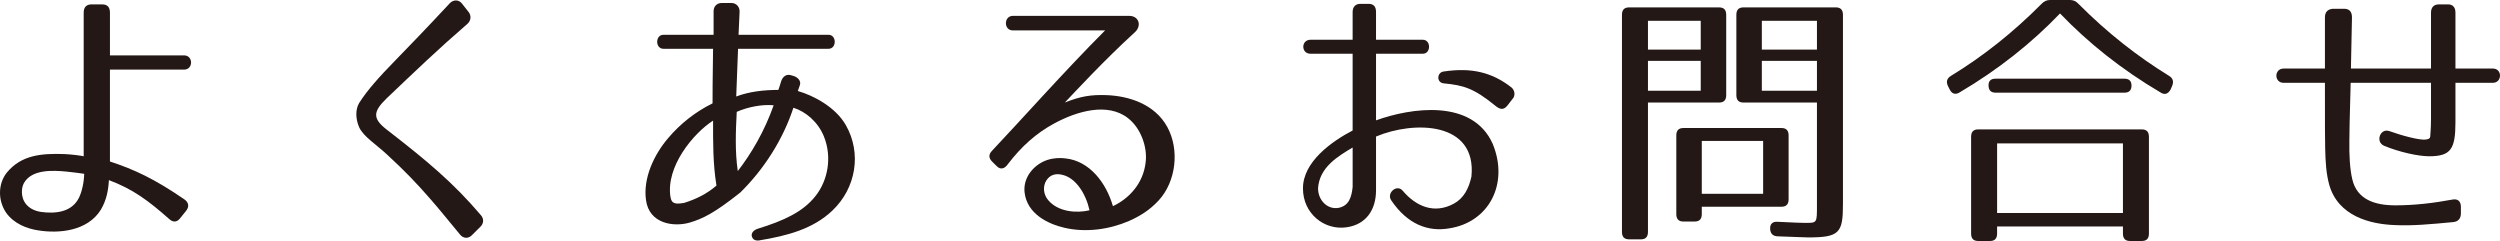 <?xml version="1.0" encoding="utf-8"?>
<!-- Generator: Adobe Illustrator 16.0.0, SVG Export Plug-In . SVG Version: 6.00 Build 0)  -->
<!DOCTYPE svg PUBLIC "-//W3C//DTD SVG 1.1//EN" "http://www.w3.org/Graphics/SVG/1.1/DTD/svg11.dtd">
<svg version="1.1" id="レイヤー_1" xmlns="http://www.w3.org/2000/svg" xmlns:xlink="http://www.w3.org/1999/xlink" x="0px"
	 y="0px" width="320.173px" height="30.862px" viewBox="0 0 320.173 30.862" enable-background="new 0 0 320.173 30.862"
	 xml:space="preserve">
<g>
	<path fill="#231815" d="M23.602,25.525c0.566,0.386,0.666,0.948,0.233,1.475l-0.766,0.948c-0.399,0.526-0.899,0.562-1.398,0.105
		c-2.664-2.352-4.628-3.827-7.725-4.985c-0.066,1.264-0.3,2.563-1.032,3.792c-1.698,2.738-5.36,3.089-8.09,2.633
		c-1.332-0.211-3.03-0.808-4.062-2.282c-1.032-1.545-1.032-3.652,0.1-5.091c1.865-2.282,4.462-2.493,7.425-2.387
		c0.866,0.035,2.164,0.21,2.431,0.281V1.615c0-0.702,0.366-1.053,0.999-1.053h1.365c0.666,0,0.999,0.351,0.999,1.053v5.477h9.489
		c1.199,0,1.199,1.826,0,1.826H14.08V20.68C17.276,21.733,19.807,22.927,23.602,25.525z M3.06,23.454
		c-0.366,0.667-0.333,1.72,0.066,2.387C3.525,26.543,4.292,27,5.257,27.141c1.798,0.246,3.929,0.07,4.861-1.826
		c0.367-0.772,0.633-1.896,0.666-3.055c-0.266-0.035-1.432-0.211-2.23-0.281C6.755,21.804,4.058,21.663,3.06,23.454z"/>
	<path fill="#231815" d="M58.928,30.055c-1.432-1.72-2.63-3.23-3.962-4.74c-1.565-1.791-3.13-3.441-5.427-5.548
		c-0.666-0.632-1.432-1.193-2.064-1.755c-0.666-0.562-1.199-1.124-1.465-1.685c-0.466-1.054-0.533-2.282,0-3.16
		c1.032-1.615,2.531-3.3,4.628-5.442c1.898-1.966,3.763-3.862,6.959-7.303c0.466-0.492,1.165-0.492,1.564,0.035l0.833,1.053
		c0.399,0.492,0.333,1.124-0.133,1.545c-3.896,3.371-6.659,6.039-10.354,9.55c-1.731,1.685-1.831,2.563,0.033,4.002
		c5.261,4.073,8.523,6.812,12.053,10.955c0.399,0.456,0.366,1.053-0.066,1.475l-1.132,1.124
		C59.96,30.582,59.328,30.546,58.928,30.055z"/>
	<path fill="#231815" d="M102.445,10.884l-0.267,0.772c1.965,0.562,4.828,2.037,6.16,4.389c2.031,3.582,1.298,8.041-1.731,10.919
		c-2.463,2.353-5.76,3.23-9.389,3.827c-0.499,0.07-0.832-0.141-0.932-0.527c-0.1-0.386,0.2-0.807,0.799-0.983
		c3.296-1.018,5.76-2.142,7.358-4.178c1.565-1.966,2.164-4.951,1.065-7.654c-0.766-1.861-2.331-3.16-3.896-3.652
		c-1.332,4.073-3.762,7.865-6.792,10.849c-3.396,2.704-4.861,3.371-6.493,3.862c-2.064,0.597-5.194,0.141-5.593-2.879
		c-0.399-2.809,1.032-5.829,2.83-7.935c1.598-1.896,3.563-3.406,5.693-4.459c0-1.334,0-2.668,0.066-6.987h-6.359
		c-1.065,0-1.065-1.791,0-1.791h6.426v-3.02c0-0.632,0.433-1.053,1.032-1.053h1.265c0.599,0,1.065,0.492,1.032,1.124l-0.133,2.949
		h11.52c1.065,0,1.065,1.791,0,1.791H94.521l-0.233,6.109c1.665-0.632,3.563-0.842,5.394-0.842c0.034-0.105,0.2-0.527,0.366-1.124
		c0.2-0.597,0.666-0.913,1.199-0.772l0.366,0.105C102.212,9.901,102.611,10.393,102.445,10.884z M85.864,25.209
		c0.133,0.948,0.732,0.948,1.764,0.772c1.565-0.492,2.897-1.159,4.129-2.212c-0.466-2.879-0.433-5.583-0.433-8.321
		C88.761,17.099,85.265,21.347,85.864,25.209z M94.487,21.909c1.765-2.282,3.429-5.126,4.595-8.427
		c-1.465-0.14-3.296,0.211-4.728,0.843C94.221,16.853,94.121,19.416,94.487,21.909z"/>
	<path fill="#231815" d="M145.329,4.143c-3.762,3.406-7.991,7.97-8.956,8.988c2.031-0.808,3.363-1.018,5.327-0.948
		c2.896,0.105,6.193,1.159,7.791,4.073s1.132,6.987-1.099,9.41c-1.198,1.299-2.463,2.036-3.795,2.633
		c-2.53,1.088-5.494,1.51-8.257,0.877c-2.131-0.491-4.828-1.791-5.127-4.564c-0.2-1.931,1.232-3.546,2.863-4.108
		c0.833-0.281,1.698-0.316,2.43-0.211c3.063,0.351,5.161,3.125,6.026,6.109c2.031-0.948,3.896-2.879,4.195-5.653
		c0.233-1.931-0.633-4.354-2.264-5.618c-2.597-2.037-6.525-0.913-9.489,0.702c-2.264,1.229-4.162,2.914-5.927,5.231
		c-0.399,0.562-0.932,0.702-1.398,0.21l-0.5-0.491c-0.566-0.527-0.566-0.983-0.1-1.475c3.396-3.582,9.489-10.428,14.483-15.414
		h-11.82c-1.198,0-1.165-1.861,0-1.861h14.916C145.861,2.037,146.261,3.3,145.329,4.143z M134.008,23.103
		c-0.499,0.807-0.366,1.826,0.233,2.528c1.298,1.545,3.696,1.685,5.294,1.299c-0.466-2.106-1.731-4.108-3.43-4.529
		C135.174,22.155,134.475,22.4,134.008,23.103z"/>
	<path fill="#231815" d="M176.227,6.882v8.532c4.461-1.615,12.352-2.809,14.949,3.02c2.098,5.126-0.5,10.042-5.593,10.814
		c-2.664,0.457-5.327-0.492-7.425-3.616c-0.6-0.913,0.732-2.107,1.498-1.194c1.665,1.966,3.996,3.02,6.526,1.65
		c1.298-0.702,1.931-1.966,2.264-3.476c0.699-7.092-7.392-7.163-12.219-5.126v6.881c0,2.528-1.298,4.389-3.762,4.74
		c-2.897,0.421-5.594-1.791-5.594-4.951c-0.033-3.441,3.729-6.074,6.359-7.443V6.882h-5.394c-1.232,0-1.232-1.791,0-1.791h5.394
		V1.545c0-0.667,0.366-1.053,0.999-1.053h1.032c0.666,0,0.965,0.351,0.965,1.053v3.546h5.993c1.065,0,1.065,1.791,0,1.791H176.227z
		 M168.802,24.121c0,1.545,1.232,2.773,2.664,2.493c1.298-0.281,1.631-1.369,1.765-2.668V18.89
		C171.432,19.978,168.968,21.382,168.802,24.121z M191.476,13.518c-2.764-2.247-4.062-2.598-6.592-2.844
		c-0.933-0.105-0.866-1.37-0.033-1.51c3.662-0.562,6.292,0.14,8.723,2.036c0.366,0.316,0.499,0.843,0.266,1.299l-0.732,0.948
		C192.574,14.15,192.108,14.044,191.476,13.518z"/>
	<path fill="#231815" d="M220.176,13.131h-9.123v16.572c0,0.632-0.3,0.948-0.899,0.948h-1.532c-0.599,0-0.899-0.316-0.899-0.948
		V1.896c0-0.632,0.3-0.948,0.899-0.948h11.553c0.6,0,0.899,0.316,0.899,0.948v10.288C221.075,12.815,220.775,13.131,220.176,13.131z
		 M217.812,2.668h-6.759v3.687h6.759V2.668z M217.812,7.794h-6.759v3.827h6.759V7.794z M228.167,26.474h-10.221v0.948
		c0,0.632-0.3,0.948-0.899,0.948h-1.465c-0.599,0-0.899-0.316-0.899-0.948V17.345c0-0.632,0.3-0.948,0.899-0.948h12.585
		c0.6,0,0.899,0.316,0.899,0.948v8.181C229.065,26.157,228.766,26.474,228.167,26.474z M225.803,18.047h-7.857v6.776h7.857V18.047z
		 M231.563,30.406c-0.399,0-1.731-0.07-3.929-0.141c-0.599-0.035-0.899-0.351-0.932-0.948c-0.033-0.632,0.3-0.948,0.932-0.913
		c1.998,0.105,3.196,0.141,3.529,0.141c1.565,0,1.532,0.035,1.532-2.282V13.131h-9.422c-0.6,0-0.899-0.316-0.899-0.948V1.896
		c0-0.632,0.299-0.948,0.899-0.948h11.853c0.6,0,0.899,0.316,0.899,0.948v24.296C236.024,29.844,235.558,30.406,231.563,30.406z
		 M232.695,2.668h-7.059v3.687h7.059V2.668z M232.695,7.794h-7.059v3.827h7.059V7.794z"/>
	<path fill="#231815" d="M266.189,0.492c3.663,3.687,7.558,6.741,11.62,9.234c0.5,0.316,0.6,0.737,0.367,1.299l-0.2,0.457
		c-0.299,0.526-0.732,0.702-1.232,0.386c-5.027-2.95-9.355-6.425-12.918-10.147c-3.563,3.722-7.891,7.197-12.918,10.147
		c-0.5,0.281-0.932,0.14-1.199-0.386l-0.233-0.457c-0.267-0.562-0.133-0.983,0.366-1.299c4.095-2.493,7.958-5.547,11.62-9.234
		C261.794,0.141,262.127,0,262.561,0h2.53C265.523,0,265.856,0.141,266.189,0.492z M274.313,30.862h-1.532
		c-0.599,0-0.899-0.316-0.899-0.948v-0.913h-16.115v0.913c0,0.632-0.299,0.948-0.899,0.948h-1.531c-0.6,0-0.899-0.316-0.899-0.948
		V17.52c0-0.632,0.299-0.948,0.899-0.948h20.976c0.599,0,0.899,0.316,0.899,0.948v12.394
		C275.212,30.546,274.913,30.862,274.313,30.862z M272.981,10.955c0,0.597-0.299,0.913-0.899,0.913h-16.514
		c-0.599,0-0.899-0.316-0.899-0.948c0-0.562,0.3-0.843,0.899-0.843h16.514C272.682,10.077,272.981,10.393,272.981,10.955z
		 M271.883,18.363h-16.115v8.918h16.115V18.363z"/>
	<path fill="#231815" d="M311.104,20.013c-1.398,0-3.796-0.527-5.76-1.334c-1.165-0.491-0.533-2.282,0.633-1.896
		c1.665,0.597,3.896,1.194,4.694,1.089c0.466-0.07,0.533-0.176,0.566-0.386c0-0.141,0.1-1.054,0.1-2.282v-4.6h-10.288
		c-0.133,4.986-0.167,6.179-0.167,7.408c-0.033,1.826,0.067,3.651,0.366,4.916c0.6,2.668,2.963,3.371,5.527,3.371
		c2.397,0,4.861-0.281,7.292-0.737c0.699-0.141,1.099,0.21,1.099,0.948v0.808c0,0.667-0.333,1.054-0.966,1.124
		c-2.963,0.281-5.227,0.492-7.458,0.386c-3.096-0.105-7.325-1.088-8.457-5.231c-0.367-1.369-0.466-2.879-0.5-4.564
		c-0.033-1.193-0.033-2.493-0.033-8.426h-5.294c-1.232,0-1.232-1.826,0-1.826h5.294V2.247c0-0.702,0.333-1.053,0.999-1.124h1.465
		c0.666,0,0.999,0.386,0.999,1.088c-0.066,2.668-0.1,4.811-0.133,6.566h10.255V1.615c0-0.667,0.366-1.053,0.999-1.053h1.198
		c0.566,0,0.933,0.351,0.933,1.053v7.163h4.794c1.232,0,1.198,1.826,0,1.826h-4.794v5.056
		C314.467,19.1,313.868,20.013,311.104,20.013z"/>
</g>
</svg>
